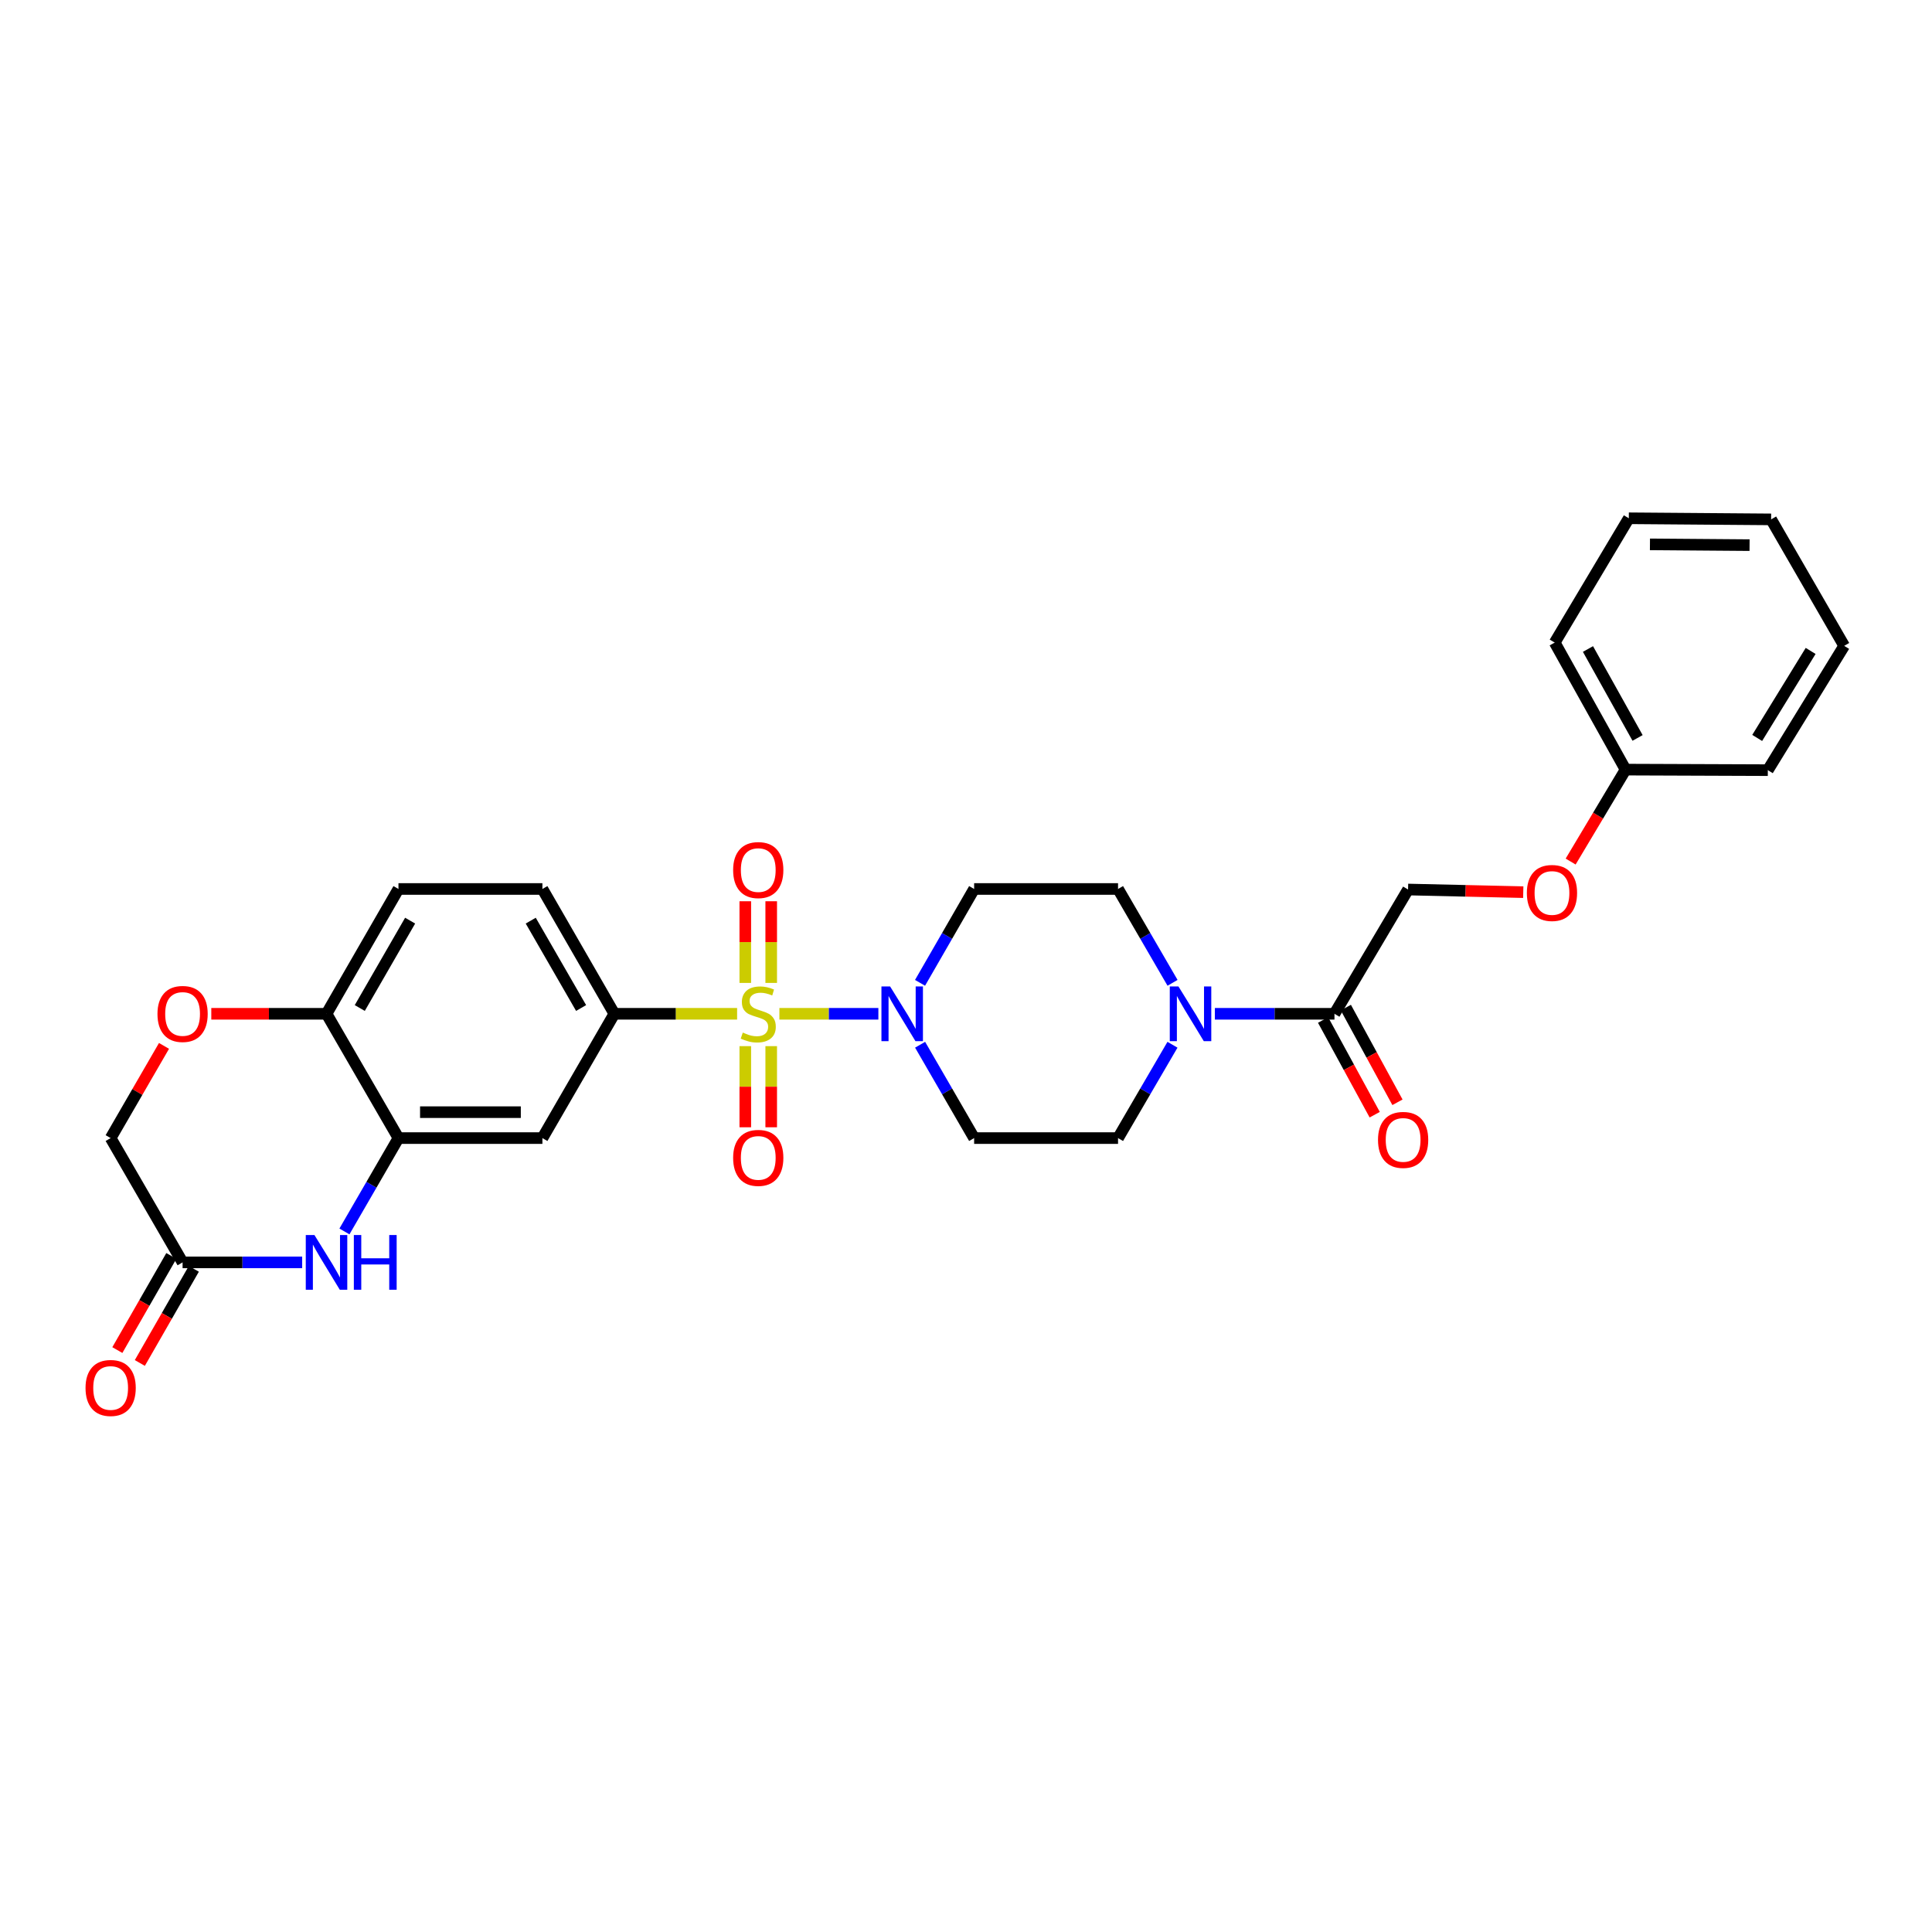 <?xml version='1.0' encoding='iso-8859-1'?>
<svg version='1.1' baseProfile='full'
              xmlns='http://www.w3.org/2000/svg'
                      xmlns:rdkit='http://www.rdkit.org/xml'
                      xmlns:xlink='http://www.w3.org/1999/xlink'
                  xml:space='preserve'
width='1000px' height='1000px' viewBox='0 0 1000 1000'>
<!-- END OF HEADER -->
<rect style='opacity:1.0;fill:#FFFFFF;stroke:none' width='1000' height='1000' x='0' y='0'> </rect>
<path class='bond-0' d='M 403.413,524.737 L 429.028,524.737' style='fill:none;fill-rule:evenodd;stroke:#CCCC00;stroke-width:6px;stroke-linecap:butt;stroke-linejoin:miter;stroke-opacity:1' />
<path class='bond-0' d='M 429.028,524.737 L 454.644,524.737' style='fill:none;fill-rule:evenodd;stroke:#0000FF;stroke-width:6px;stroke-linecap:butt;stroke-linejoin:miter;stroke-opacity:1' />
<path class='bond-1' d='M 381.528,524.737 L 349.756,524.737' style='fill:none;fill-rule:evenodd;stroke:#CCCC00;stroke-width:6px;stroke-linecap:butt;stroke-linejoin:miter;stroke-opacity:1' />
<path class='bond-1' d='M 349.756,524.737 L 317.983,524.737' style='fill:none;fill-rule:evenodd;stroke:#000000;stroke-width:6px;stroke-linecap:butt;stroke-linejoin:miter;stroke-opacity:1' />
<path class='bond-9' d='M 399.178,508.755 L 399.178,487.621' style='fill:none;fill-rule:evenodd;stroke:#CCCC00;stroke-width:6px;stroke-linecap:butt;stroke-linejoin:miter;stroke-opacity:1' />
<path class='bond-9' d='M 399.178,487.621 L 399.178,466.487' style='fill:none;fill-rule:evenodd;stroke:#FF0000;stroke-width:6px;stroke-linecap:butt;stroke-linejoin:miter;stroke-opacity:1' />
<path class='bond-9' d='M 385.763,508.755 L 385.763,487.621' style='fill:none;fill-rule:evenodd;stroke:#CCCC00;stroke-width:6px;stroke-linecap:butt;stroke-linejoin:miter;stroke-opacity:1' />
<path class='bond-9' d='M 385.763,487.621 L 385.763,466.487' style='fill:none;fill-rule:evenodd;stroke:#FF0000;stroke-width:6px;stroke-linecap:butt;stroke-linejoin:miter;stroke-opacity:1' />
<path class='bond-10' d='M 385.763,541.48 L 385.763,562.477' style='fill:none;fill-rule:evenodd;stroke:#CCCC00;stroke-width:6px;stroke-linecap:butt;stroke-linejoin:miter;stroke-opacity:1' />
<path class='bond-10' d='M 385.763,562.477 L 385.763,583.475' style='fill:none;fill-rule:evenodd;stroke:#FF0000;stroke-width:6px;stroke-linecap:butt;stroke-linejoin:miter;stroke-opacity:1' />
<path class='bond-10' d='M 399.178,541.48 L 399.178,562.477' style='fill:none;fill-rule:evenodd;stroke:#CCCC00;stroke-width:6px;stroke-linecap:butt;stroke-linejoin:miter;stroke-opacity:1' />
<path class='bond-10' d='M 399.178,562.477 L 399.178,583.475' style='fill:none;fill-rule:evenodd;stroke:#FF0000;stroke-width:6px;stroke-linecap:butt;stroke-linejoin:miter;stroke-opacity:1' />
<path class='bond-12' d='M 476.209,508.713 L 490.209,484.423' style='fill:none;fill-rule:evenodd;stroke:#0000FF;stroke-width:6px;stroke-linecap:butt;stroke-linejoin:miter;stroke-opacity:1' />
<path class='bond-12' d='M 490.209,484.423 L 504.209,460.133' style='fill:none;fill-rule:evenodd;stroke:#000000;stroke-width:6px;stroke-linecap:butt;stroke-linejoin:miter;stroke-opacity:1' />
<path class='bond-13' d='M 476.244,540.755 L 490.226,564.914' style='fill:none;fill-rule:evenodd;stroke:#0000FF;stroke-width:6px;stroke-linecap:butt;stroke-linejoin:miter;stroke-opacity:1' />
<path class='bond-13' d='M 490.226,564.914 L 504.209,589.073' style='fill:none;fill-rule:evenodd;stroke:#000000;stroke-width:6px;stroke-linecap:butt;stroke-linejoin:miter;stroke-opacity:1' />
<path class='bond-5' d='M 317.983,524.737 L 280.747,589.073' style='fill:none;fill-rule:evenodd;stroke:#000000;stroke-width:6px;stroke-linecap:butt;stroke-linejoin:miter;stroke-opacity:1' />
<path class='bond-16' d='M 317.983,524.737 L 280.747,460.133' style='fill:none;fill-rule:evenodd;stroke:#000000;stroke-width:6px;stroke-linecap:butt;stroke-linejoin:miter;stroke-opacity:1' />
<path class='bond-16' d='M 300.775,521.746 L 274.709,476.523' style='fill:none;fill-rule:evenodd;stroke:#000000;stroke-width:6px;stroke-linecap:butt;stroke-linejoin:miter;stroke-opacity:1' />
<path class='bond-2' d='M 178.28,637.391 L 192.263,613.232' style='fill:none;fill-rule:evenodd;stroke:#0000FF;stroke-width:6px;stroke-linecap:butt;stroke-linejoin:miter;stroke-opacity:1' />
<path class='bond-2' d='M 192.263,613.232 L 206.245,589.073' style='fill:none;fill-rule:evenodd;stroke:#000000;stroke-width:6px;stroke-linecap:butt;stroke-linejoin:miter;stroke-opacity:1' />
<path class='bond-7' d='M 156.406,653.409 L 125.457,653.409' style='fill:none;fill-rule:evenodd;stroke:#0000FF;stroke-width:6px;stroke-linecap:butt;stroke-linejoin:miter;stroke-opacity:1' />
<path class='bond-7' d='M 125.457,653.409 L 94.507,653.409' style='fill:none;fill-rule:evenodd;stroke:#000000;stroke-width:6px;stroke-linecap:butt;stroke-linejoin:miter;stroke-opacity:1' />
<path class='bond-3' d='M 606.872,540.759 L 592.784,564.916' style='fill:none;fill-rule:evenodd;stroke:#0000FF;stroke-width:6px;stroke-linecap:butt;stroke-linejoin:miter;stroke-opacity:1' />
<path class='bond-3' d='M 592.784,564.916 L 578.696,589.073' style='fill:none;fill-rule:evenodd;stroke:#000000;stroke-width:6px;stroke-linecap:butt;stroke-linejoin:miter;stroke-opacity:1' />
<path class='bond-6' d='M 628.818,524.737 L 659.768,524.737' style='fill:none;fill-rule:evenodd;stroke:#0000FF;stroke-width:6px;stroke-linecap:butt;stroke-linejoin:miter;stroke-opacity:1' />
<path class='bond-6' d='M 659.768,524.737 L 690.717,524.737' style='fill:none;fill-rule:evenodd;stroke:#000000;stroke-width:6px;stroke-linecap:butt;stroke-linejoin:miter;stroke-opacity:1' />
<path class='bond-29' d='M 606.907,508.709 L 592.802,484.421' style='fill:none;fill-rule:evenodd;stroke:#0000FF;stroke-width:6px;stroke-linecap:butt;stroke-linejoin:miter;stroke-opacity:1' />
<path class='bond-29' d='M 592.802,484.421 L 578.696,460.133' style='fill:none;fill-rule:evenodd;stroke:#000000;stroke-width:6px;stroke-linecap:butt;stroke-linejoin:miter;stroke-opacity:1' />
<path class='bond-4' d='M 206.245,589.073 L 280.747,589.073' style='fill:none;fill-rule:evenodd;stroke:#000000;stroke-width:6px;stroke-linecap:butt;stroke-linejoin:miter;stroke-opacity:1' />
<path class='bond-4' d='M 217.42,575.657 L 269.572,575.657' style='fill:none;fill-rule:evenodd;stroke:#000000;stroke-width:6px;stroke-linecap:butt;stroke-linejoin:miter;stroke-opacity:1' />
<path class='bond-30' d='M 206.245,589.073 L 169.009,524.737' style='fill:none;fill-rule:evenodd;stroke:#000000;stroke-width:6px;stroke-linecap:butt;stroke-linejoin:miter;stroke-opacity:1' />
<path class='bond-17' d='M 690.717,524.737 L 728.811,460.416' style='fill:none;fill-rule:evenodd;stroke:#000000;stroke-width:6px;stroke-linecap:butt;stroke-linejoin:miter;stroke-opacity:1' />
<path class='bond-18' d='M 684.828,527.948 L 698.187,552.456' style='fill:none;fill-rule:evenodd;stroke:#000000;stroke-width:6px;stroke-linecap:butt;stroke-linejoin:miter;stroke-opacity:1' />
<path class='bond-18' d='M 698.187,552.456 L 711.547,576.964' style='fill:none;fill-rule:evenodd;stroke:#FF0000;stroke-width:6px;stroke-linecap:butt;stroke-linejoin:miter;stroke-opacity:1' />
<path class='bond-18' d='M 696.607,521.527 L 709.967,546.035' style='fill:none;fill-rule:evenodd;stroke:#000000;stroke-width:6px;stroke-linecap:butt;stroke-linejoin:miter;stroke-opacity:1' />
<path class='bond-18' d='M 709.967,546.035 L 723.326,570.543' style='fill:none;fill-rule:evenodd;stroke:#FF0000;stroke-width:6px;stroke-linecap:butt;stroke-linejoin:miter;stroke-opacity:1' />
<path class='bond-19' d='M 88.688,650.071 L 74.714,674.435' style='fill:none;fill-rule:evenodd;stroke:#000000;stroke-width:6px;stroke-linecap:butt;stroke-linejoin:miter;stroke-opacity:1' />
<path class='bond-19' d='M 74.714,674.435 L 60.739,698.798' style='fill:none;fill-rule:evenodd;stroke:#FF0000;stroke-width:6px;stroke-linecap:butt;stroke-linejoin:miter;stroke-opacity:1' />
<path class='bond-19' d='M 100.326,656.746 L 86.351,681.11' style='fill:none;fill-rule:evenodd;stroke:#000000;stroke-width:6px;stroke-linecap:butt;stroke-linejoin:miter;stroke-opacity:1' />
<path class='bond-19' d='M 86.351,681.11 L 72.376,705.473' style='fill:none;fill-rule:evenodd;stroke:#FF0000;stroke-width:6px;stroke-linecap:butt;stroke-linejoin:miter;stroke-opacity:1' />
<path class='bond-31' d='M 94.507,653.409 L 57.271,589.073' style='fill:none;fill-rule:evenodd;stroke:#000000;stroke-width:6px;stroke-linecap:butt;stroke-linejoin:miter;stroke-opacity:1' />
<path class='bond-8' d='M 109.369,524.737 L 139.189,524.737' style='fill:none;fill-rule:evenodd;stroke:#FF0000;stroke-width:6px;stroke-linecap:butt;stroke-linejoin:miter;stroke-opacity:1' />
<path class='bond-8' d='M 139.189,524.737 L 169.009,524.737' style='fill:none;fill-rule:evenodd;stroke:#000000;stroke-width:6px;stroke-linecap:butt;stroke-linejoin:miter;stroke-opacity:1' />
<path class='bond-20' d='M 84.889,541.355 L 71.08,565.214' style='fill:none;fill-rule:evenodd;stroke:#FF0000;stroke-width:6px;stroke-linecap:butt;stroke-linejoin:miter;stroke-opacity:1' />
<path class='bond-20' d='M 71.08,565.214 L 57.271,589.073' style='fill:none;fill-rule:evenodd;stroke:#000000;stroke-width:6px;stroke-linecap:butt;stroke-linejoin:miter;stroke-opacity:1' />
<path class='bond-11' d='M 169.009,524.737 L 206.245,460.133' style='fill:none;fill-rule:evenodd;stroke:#000000;stroke-width:6px;stroke-linecap:butt;stroke-linejoin:miter;stroke-opacity:1' />
<path class='bond-11' d='M 186.218,521.746 L 212.283,476.523' style='fill:none;fill-rule:evenodd;stroke:#000000;stroke-width:6px;stroke-linecap:butt;stroke-linejoin:miter;stroke-opacity:1' />
<path class='bond-15' d='M 504.209,460.133 L 578.696,460.133' style='fill:none;fill-rule:evenodd;stroke:#000000;stroke-width:6px;stroke-linecap:butt;stroke-linejoin:miter;stroke-opacity:1' />
<path class='bond-14' d='M 504.209,589.073 L 578.696,589.073' style='fill:none;fill-rule:evenodd;stroke:#000000;stroke-width:6px;stroke-linecap:butt;stroke-linejoin:miter;stroke-opacity:1' />
<path class='bond-21' d='M 280.747,460.133 L 206.245,460.133' style='fill:none;fill-rule:evenodd;stroke:#000000;stroke-width:6px;stroke-linecap:butt;stroke-linejoin:miter;stroke-opacity:1' />
<path class='bond-22' d='M 728.811,460.416 L 758.623,461.096' style='fill:none;fill-rule:evenodd;stroke:#000000;stroke-width:6px;stroke-linecap:butt;stroke-linejoin:miter;stroke-opacity:1' />
<path class='bond-22' d='M 758.623,461.096 L 788.435,461.776' style='fill:none;fill-rule:evenodd;stroke:#FF0000;stroke-width:6px;stroke-linecap:butt;stroke-linejoin:miter;stroke-opacity:1' />
<path class='bond-23' d='M 812.962,445.938 L 827.177,422.146' style='fill:none;fill-rule:evenodd;stroke:#FF0000;stroke-width:6px;stroke-linecap:butt;stroke-linejoin:miter;stroke-opacity:1' />
<path class='bond-23' d='M 827.177,422.146 L 841.391,398.353' style='fill:none;fill-rule:evenodd;stroke:#000000;stroke-width:6px;stroke-linecap:butt;stroke-linejoin:miter;stroke-opacity:1' />
<path class='bond-24' d='M 841.391,398.353 L 804.714,332.594' style='fill:none;fill-rule:evenodd;stroke:#000000;stroke-width:6px;stroke-linecap:butt;stroke-linejoin:miter;stroke-opacity:1' />
<path class='bond-24' d='M 847.606,381.954 L 821.932,335.923' style='fill:none;fill-rule:evenodd;stroke:#000000;stroke-width:6px;stroke-linecap:butt;stroke-linejoin:miter;stroke-opacity:1' />
<path class='bond-25' d='M 841.391,398.353 L 915.021,398.629' style='fill:none;fill-rule:evenodd;stroke:#000000;stroke-width:6px;stroke-linecap:butt;stroke-linejoin:miter;stroke-opacity:1' />
<path class='bond-26' d='M 804.714,332.594 L 843.068,268.258' style='fill:none;fill-rule:evenodd;stroke:#000000;stroke-width:6px;stroke-linecap:butt;stroke-linejoin:miter;stroke-opacity:1' />
<path class='bond-27' d='M 915.021,398.629 L 954.545,334.293' style='fill:none;fill-rule:evenodd;stroke:#000000;stroke-width:6px;stroke-linecap:butt;stroke-linejoin:miter;stroke-opacity:1' />
<path class='bond-27' d='M 909.519,381.956 L 937.186,336.921' style='fill:none;fill-rule:evenodd;stroke:#000000;stroke-width:6px;stroke-linecap:butt;stroke-linejoin:miter;stroke-opacity:1' />
<path class='bond-32' d='M 843.068,268.258 L 916.728,268.832' style='fill:none;fill-rule:evenodd;stroke:#000000;stroke-width:6px;stroke-linecap:butt;stroke-linejoin:miter;stroke-opacity:1' />
<path class='bond-32' d='M 854.013,281.759 L 905.574,282.161' style='fill:none;fill-rule:evenodd;stroke:#000000;stroke-width:6px;stroke-linecap:butt;stroke-linejoin:miter;stroke-opacity:1' />
<path class='bond-28' d='M 954.545,334.293 L 916.728,268.832' style='fill:none;fill-rule:evenodd;stroke:#000000;stroke-width:6px;stroke-linecap:butt;stroke-linejoin:miter;stroke-opacity:1' />
<path  class='atom-0' d='M 384.471 534.457
Q 384.791 534.577, 386.111 535.137
Q 387.431 535.697, 388.871 536.057
Q 390.351 536.377, 391.791 536.377
Q 394.471 536.377, 396.031 535.097
Q 397.591 533.777, 397.591 531.497
Q 397.591 529.937, 396.791 528.977
Q 396.031 528.017, 394.831 527.497
Q 393.631 526.977, 391.631 526.377
Q 389.111 525.617, 387.591 524.897
Q 386.111 524.177, 385.031 522.657
Q 383.991 521.137, 383.991 518.577
Q 383.991 515.017, 386.391 512.817
Q 388.831 510.617, 393.631 510.617
Q 396.911 510.617, 400.631 512.177
L 399.711 515.257
Q 396.311 513.857, 393.751 513.857
Q 390.991 513.857, 389.471 515.017
Q 387.951 516.137, 387.991 518.097
Q 387.991 519.617, 388.751 520.537
Q 389.551 521.457, 390.671 521.977
Q 391.831 522.497, 393.751 523.097
Q 396.311 523.897, 397.831 524.697
Q 399.351 525.497, 400.431 527.137
Q 401.551 528.737, 401.551 531.497
Q 401.551 535.417, 398.911 537.537
Q 396.311 539.617, 391.951 539.617
Q 389.431 539.617, 387.511 539.057
Q 385.631 538.537, 383.391 537.617
L 384.471 534.457
' fill='#CCCC00'/>
<path  class='atom-1' d='M 460.713 510.577
L 469.993 525.577
Q 470.913 527.057, 472.393 529.737
Q 473.873 532.417, 473.953 532.577
L 473.953 510.577
L 477.713 510.577
L 477.713 538.897
L 473.833 538.897
L 463.873 522.497
Q 462.713 520.577, 461.473 518.377
Q 460.273 516.177, 459.913 515.497
L 459.913 538.897
L 456.233 538.897
L 456.233 510.577
L 460.713 510.577
' fill='#0000FF'/>
<path  class='atom-3' d='M 162.749 639.249
L 172.029 654.249
Q 172.949 655.729, 174.429 658.409
Q 175.909 661.089, 175.989 661.249
L 175.989 639.249
L 179.749 639.249
L 179.749 667.569
L 175.869 667.569
L 165.909 651.169
Q 164.749 649.249, 163.509 647.049
Q 162.309 644.849, 161.949 644.169
L 161.949 667.569
L 158.269 667.569
L 158.269 639.249
L 162.749 639.249
' fill='#0000FF'/>
<path  class='atom-3' d='M 183.149 639.249
L 186.989 639.249
L 186.989 651.289
L 201.469 651.289
L 201.469 639.249
L 205.309 639.249
L 205.309 667.569
L 201.469 667.569
L 201.469 654.489
L 186.989 654.489
L 186.989 667.569
L 183.149 667.569
L 183.149 639.249
' fill='#0000FF'/>
<path  class='atom-4' d='M 609.955 510.577
L 619.235 525.577
Q 620.155 527.057, 621.635 529.737
Q 623.115 532.417, 623.195 532.577
L 623.195 510.577
L 626.955 510.577
L 626.955 538.897
L 623.075 538.897
L 613.115 522.497
Q 611.955 520.577, 610.715 518.377
Q 609.515 516.177, 609.155 515.497
L 609.155 538.897
L 605.475 538.897
L 605.475 510.577
L 609.955 510.577
' fill='#0000FF'/>
<path  class='atom-9' d='M 81.507 524.817
Q 81.507 518.017, 84.867 514.217
Q 88.227 510.417, 94.507 510.417
Q 100.787 510.417, 104.147 514.217
Q 107.507 518.017, 107.507 524.817
Q 107.507 531.697, 104.107 535.617
Q 100.707 539.497, 94.507 539.497
Q 88.267 539.497, 84.867 535.617
Q 81.507 531.737, 81.507 524.817
M 94.507 536.297
Q 98.827 536.297, 101.147 533.417
Q 103.507 530.497, 103.507 524.817
Q 103.507 519.257, 101.147 516.457
Q 98.827 513.617, 94.507 513.617
Q 90.187 513.617, 87.827 516.417
Q 85.507 519.217, 85.507 524.817
Q 85.507 530.537, 87.827 533.417
Q 90.187 536.297, 94.507 536.297
' fill='#FF0000'/>
<path  class='atom-10' d='M 379.471 450.345
Q 379.471 443.545, 382.831 439.745
Q 386.191 435.945, 392.471 435.945
Q 398.751 435.945, 402.111 439.745
Q 405.471 443.545, 405.471 450.345
Q 405.471 457.225, 402.071 461.145
Q 398.671 465.025, 392.471 465.025
Q 386.231 465.025, 382.831 461.145
Q 379.471 457.265, 379.471 450.345
M 392.471 461.825
Q 396.791 461.825, 399.111 458.945
Q 401.471 456.025, 401.471 450.345
Q 401.471 444.785, 399.111 441.985
Q 396.791 439.145, 392.471 439.145
Q 388.151 439.145, 385.791 441.945
Q 383.471 444.745, 383.471 450.345
Q 383.471 456.065, 385.791 458.945
Q 388.151 461.825, 392.471 461.825
' fill='#FF0000'/>
<path  class='atom-11' d='M 379.471 599.319
Q 379.471 592.519, 382.831 588.719
Q 386.191 584.919, 392.471 584.919
Q 398.751 584.919, 402.111 588.719
Q 405.471 592.519, 405.471 599.319
Q 405.471 606.199, 402.071 610.119
Q 398.671 613.999, 392.471 613.999
Q 386.231 613.999, 382.831 610.119
Q 379.471 606.239, 379.471 599.319
M 392.471 610.799
Q 396.791 610.799, 399.111 607.919
Q 401.471 604.999, 401.471 599.319
Q 401.471 593.759, 399.111 590.959
Q 396.791 588.119, 392.471 588.119
Q 388.151 588.119, 385.791 590.919
Q 383.471 593.719, 383.471 599.319
Q 383.471 605.039, 385.791 607.919
Q 388.151 610.799, 392.471 610.799
' fill='#FF0000'/>
<path  class='atom-19' d='M 713.254 590.01
Q 713.254 583.21, 716.614 579.41
Q 719.974 575.61, 726.254 575.61
Q 732.534 575.61, 735.894 579.41
Q 739.254 583.21, 739.254 590.01
Q 739.254 596.89, 735.854 600.81
Q 732.454 604.69, 726.254 604.69
Q 720.014 604.69, 716.614 600.81
Q 713.254 596.93, 713.254 590.01
M 726.254 601.49
Q 730.574 601.49, 732.894 598.61
Q 735.254 595.69, 735.254 590.01
Q 735.254 584.45, 732.894 581.65
Q 730.574 578.81, 726.254 578.81
Q 721.934 578.81, 719.574 581.61
Q 717.254 584.41, 717.254 590.01
Q 717.254 595.73, 719.574 598.61
Q 721.934 601.49, 726.254 601.49
' fill='#FF0000'/>
<path  class='atom-20' d='M 44.271 718.406
Q 44.271 711.606, 47.631 707.806
Q 50.991 704.006, 57.271 704.006
Q 63.551 704.006, 66.911 707.806
Q 70.271 711.606, 70.271 718.406
Q 70.271 725.286, 66.871 729.206
Q 63.471 733.086, 57.271 733.086
Q 51.031 733.086, 47.631 729.206
Q 44.271 725.326, 44.271 718.406
M 57.271 729.886
Q 61.591 729.886, 63.911 727.006
Q 66.271 724.086, 66.271 718.406
Q 66.271 712.846, 63.911 710.046
Q 61.591 707.206, 57.271 707.206
Q 52.951 707.206, 50.591 710.006
Q 48.271 712.806, 48.271 718.406
Q 48.271 724.126, 50.591 727.006
Q 52.951 729.886, 57.271 729.886
' fill='#FF0000'/>
<path  class='atom-23' d='M 790.298 462.195
Q 790.298 455.395, 793.658 451.595
Q 797.018 447.795, 803.298 447.795
Q 809.578 447.795, 812.938 451.595
Q 816.298 455.395, 816.298 462.195
Q 816.298 469.075, 812.898 472.995
Q 809.498 476.875, 803.298 476.875
Q 797.058 476.875, 793.658 472.995
Q 790.298 469.115, 790.298 462.195
M 803.298 473.675
Q 807.618 473.675, 809.938 470.795
Q 812.298 467.875, 812.298 462.195
Q 812.298 456.635, 809.938 453.835
Q 807.618 450.995, 803.298 450.995
Q 798.978 450.995, 796.618 453.795
Q 794.298 456.595, 794.298 462.195
Q 794.298 467.915, 796.618 470.795
Q 798.978 473.675, 803.298 473.675
' fill='#FF0000'/>
</svg>
